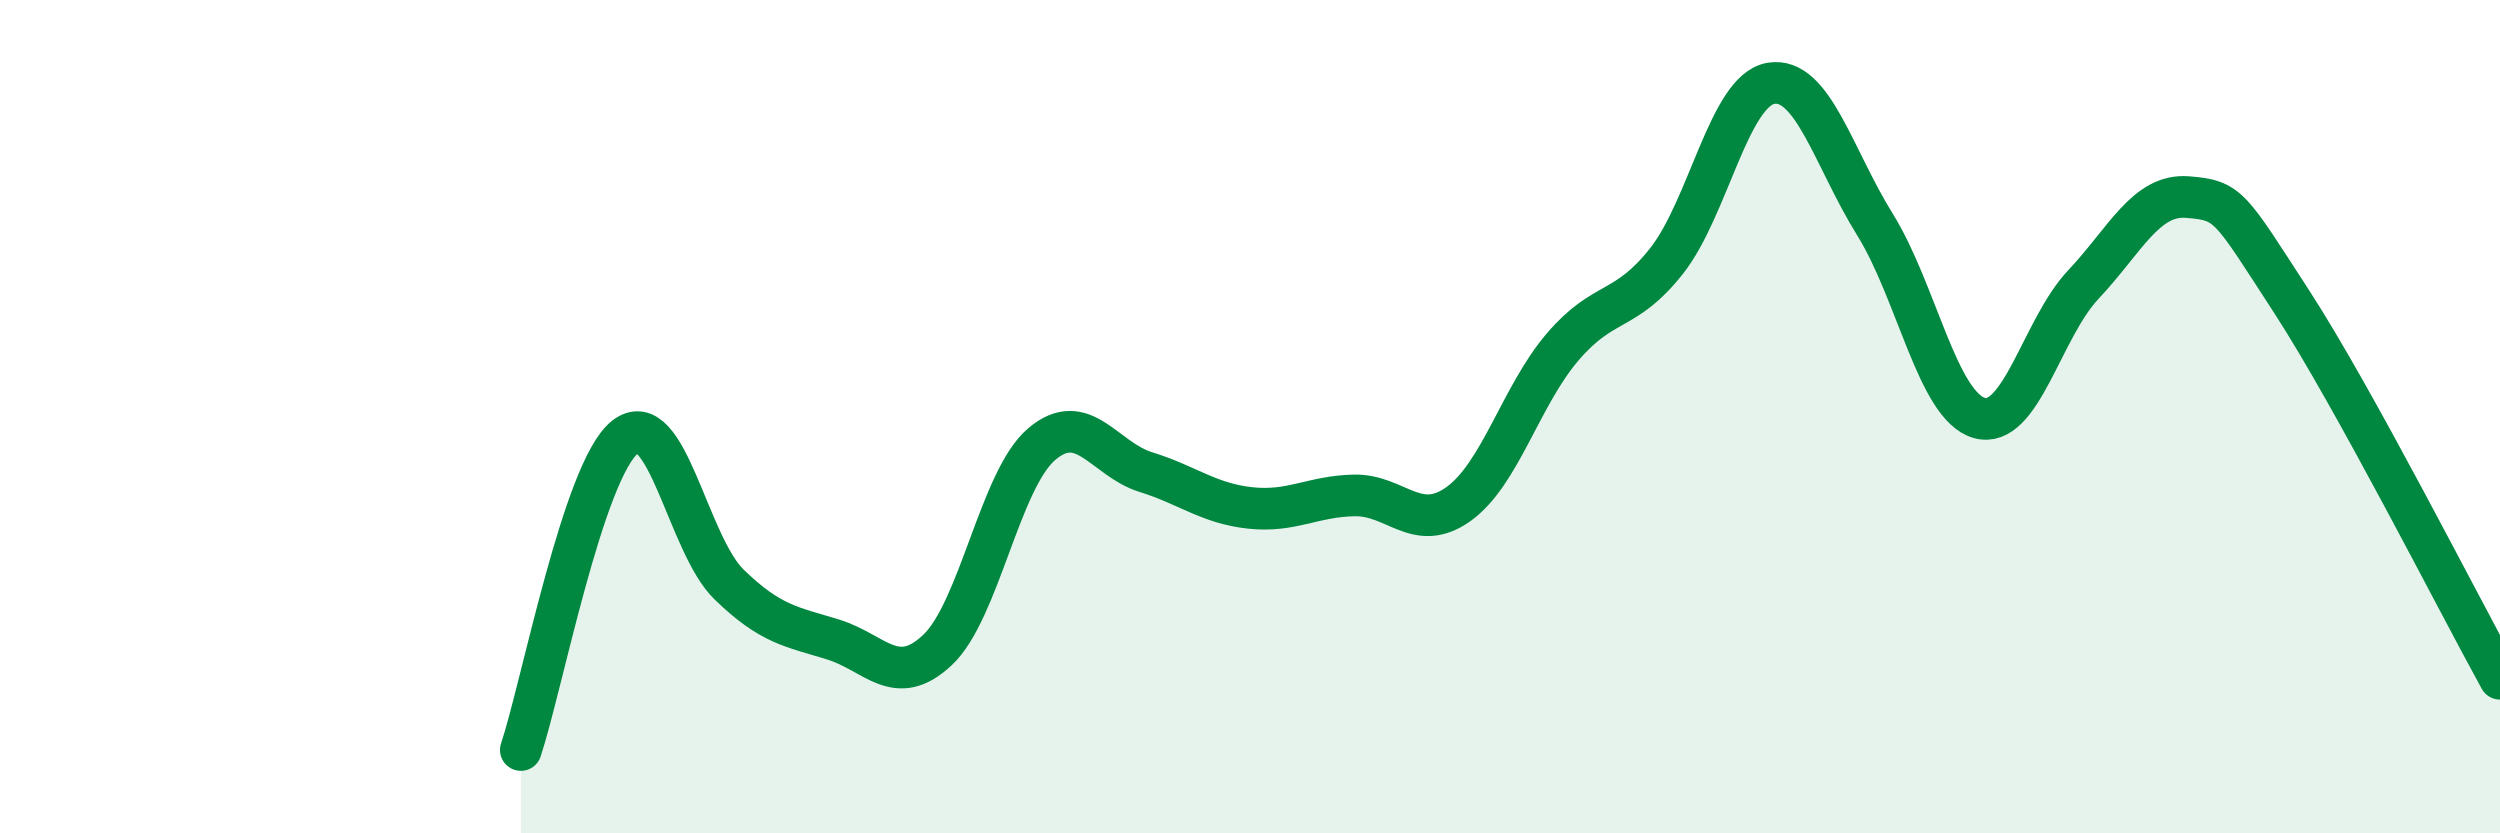 
    <svg width="60" height="20" viewBox="0 0 60 20" xmlns="http://www.w3.org/2000/svg">
      <path
        d="M 12.5,18 C 13,16.5 14,11.28 15,10.49 C 16,9.7 16.5,13.06 17.5,14.03 C 18.5,15 19,15.04 20,15.35 C 21,15.66 21.5,16.54 22.5,15.6 C 23.5,14.66 24,11.51 25,10.66 C 26,9.81 26.5,11.02 27.5,11.33 C 28.5,11.64 29,12.08 30,12.19 C 31,12.3 31.5,11.91 32.5,11.89 C 33.5,11.87 34,12.81 35,12.1 C 36,11.39 36.5,9.5 37.5,8.33 C 38.5,7.16 39,7.53 40,6.26 C 41,4.99 41.5,2.17 42.5,2 C 43.5,1.83 44,3.78 45,5.39 C 46,7 46.5,9.74 47.5,10.03 C 48.5,10.32 49,7.89 50,6.83 C 51,5.77 51.5,4.65 52.5,4.73 C 53.5,4.81 53.5,4.93 55,7.24 C 56.5,9.55 59,14.48 60,16.29L60 20L12.5 20Z"
        fill="#008740"
        opacity="0.1"
        stroke-linecap="round"
        stroke-linejoin="round"
      />
      <path
        d="M 12.5,18 C 13,16.5 14,11.28 15,10.49 C 16,9.7 16.5,13.06 17.5,14.03 C 18.5,15 19,15.04 20,15.35 C 21,15.66 21.5,16.54 22.5,15.6 C 23.5,14.66 24,11.51 25,10.66 C 26,9.81 26.5,11.02 27.5,11.33 C 28.5,11.64 29,12.08 30,12.19 C 31,12.3 31.5,11.91 32.5,11.89 C 33.5,11.87 34,12.81 35,12.1 C 36,11.39 36.5,9.5 37.5,8.33 C 38.5,7.16 39,7.53 40,6.26 C 41,4.99 41.5,2.17 42.5,2 C 43.5,1.83 44,3.78 45,5.39 C 46,7 46.5,9.74 47.5,10.03 C 48.5,10.32 49,7.89 50,6.83 C 51,5.77 51.5,4.65 52.5,4.73 C 53.5,4.81 53.5,4.93 55,7.24 C 56.5,9.55 59,14.48 60,16.29"
        stroke="#008740"
        stroke-width="1"
        fill="none"
        stroke-linecap="round"
        stroke-linejoin="round"
      />
    </svg>
  